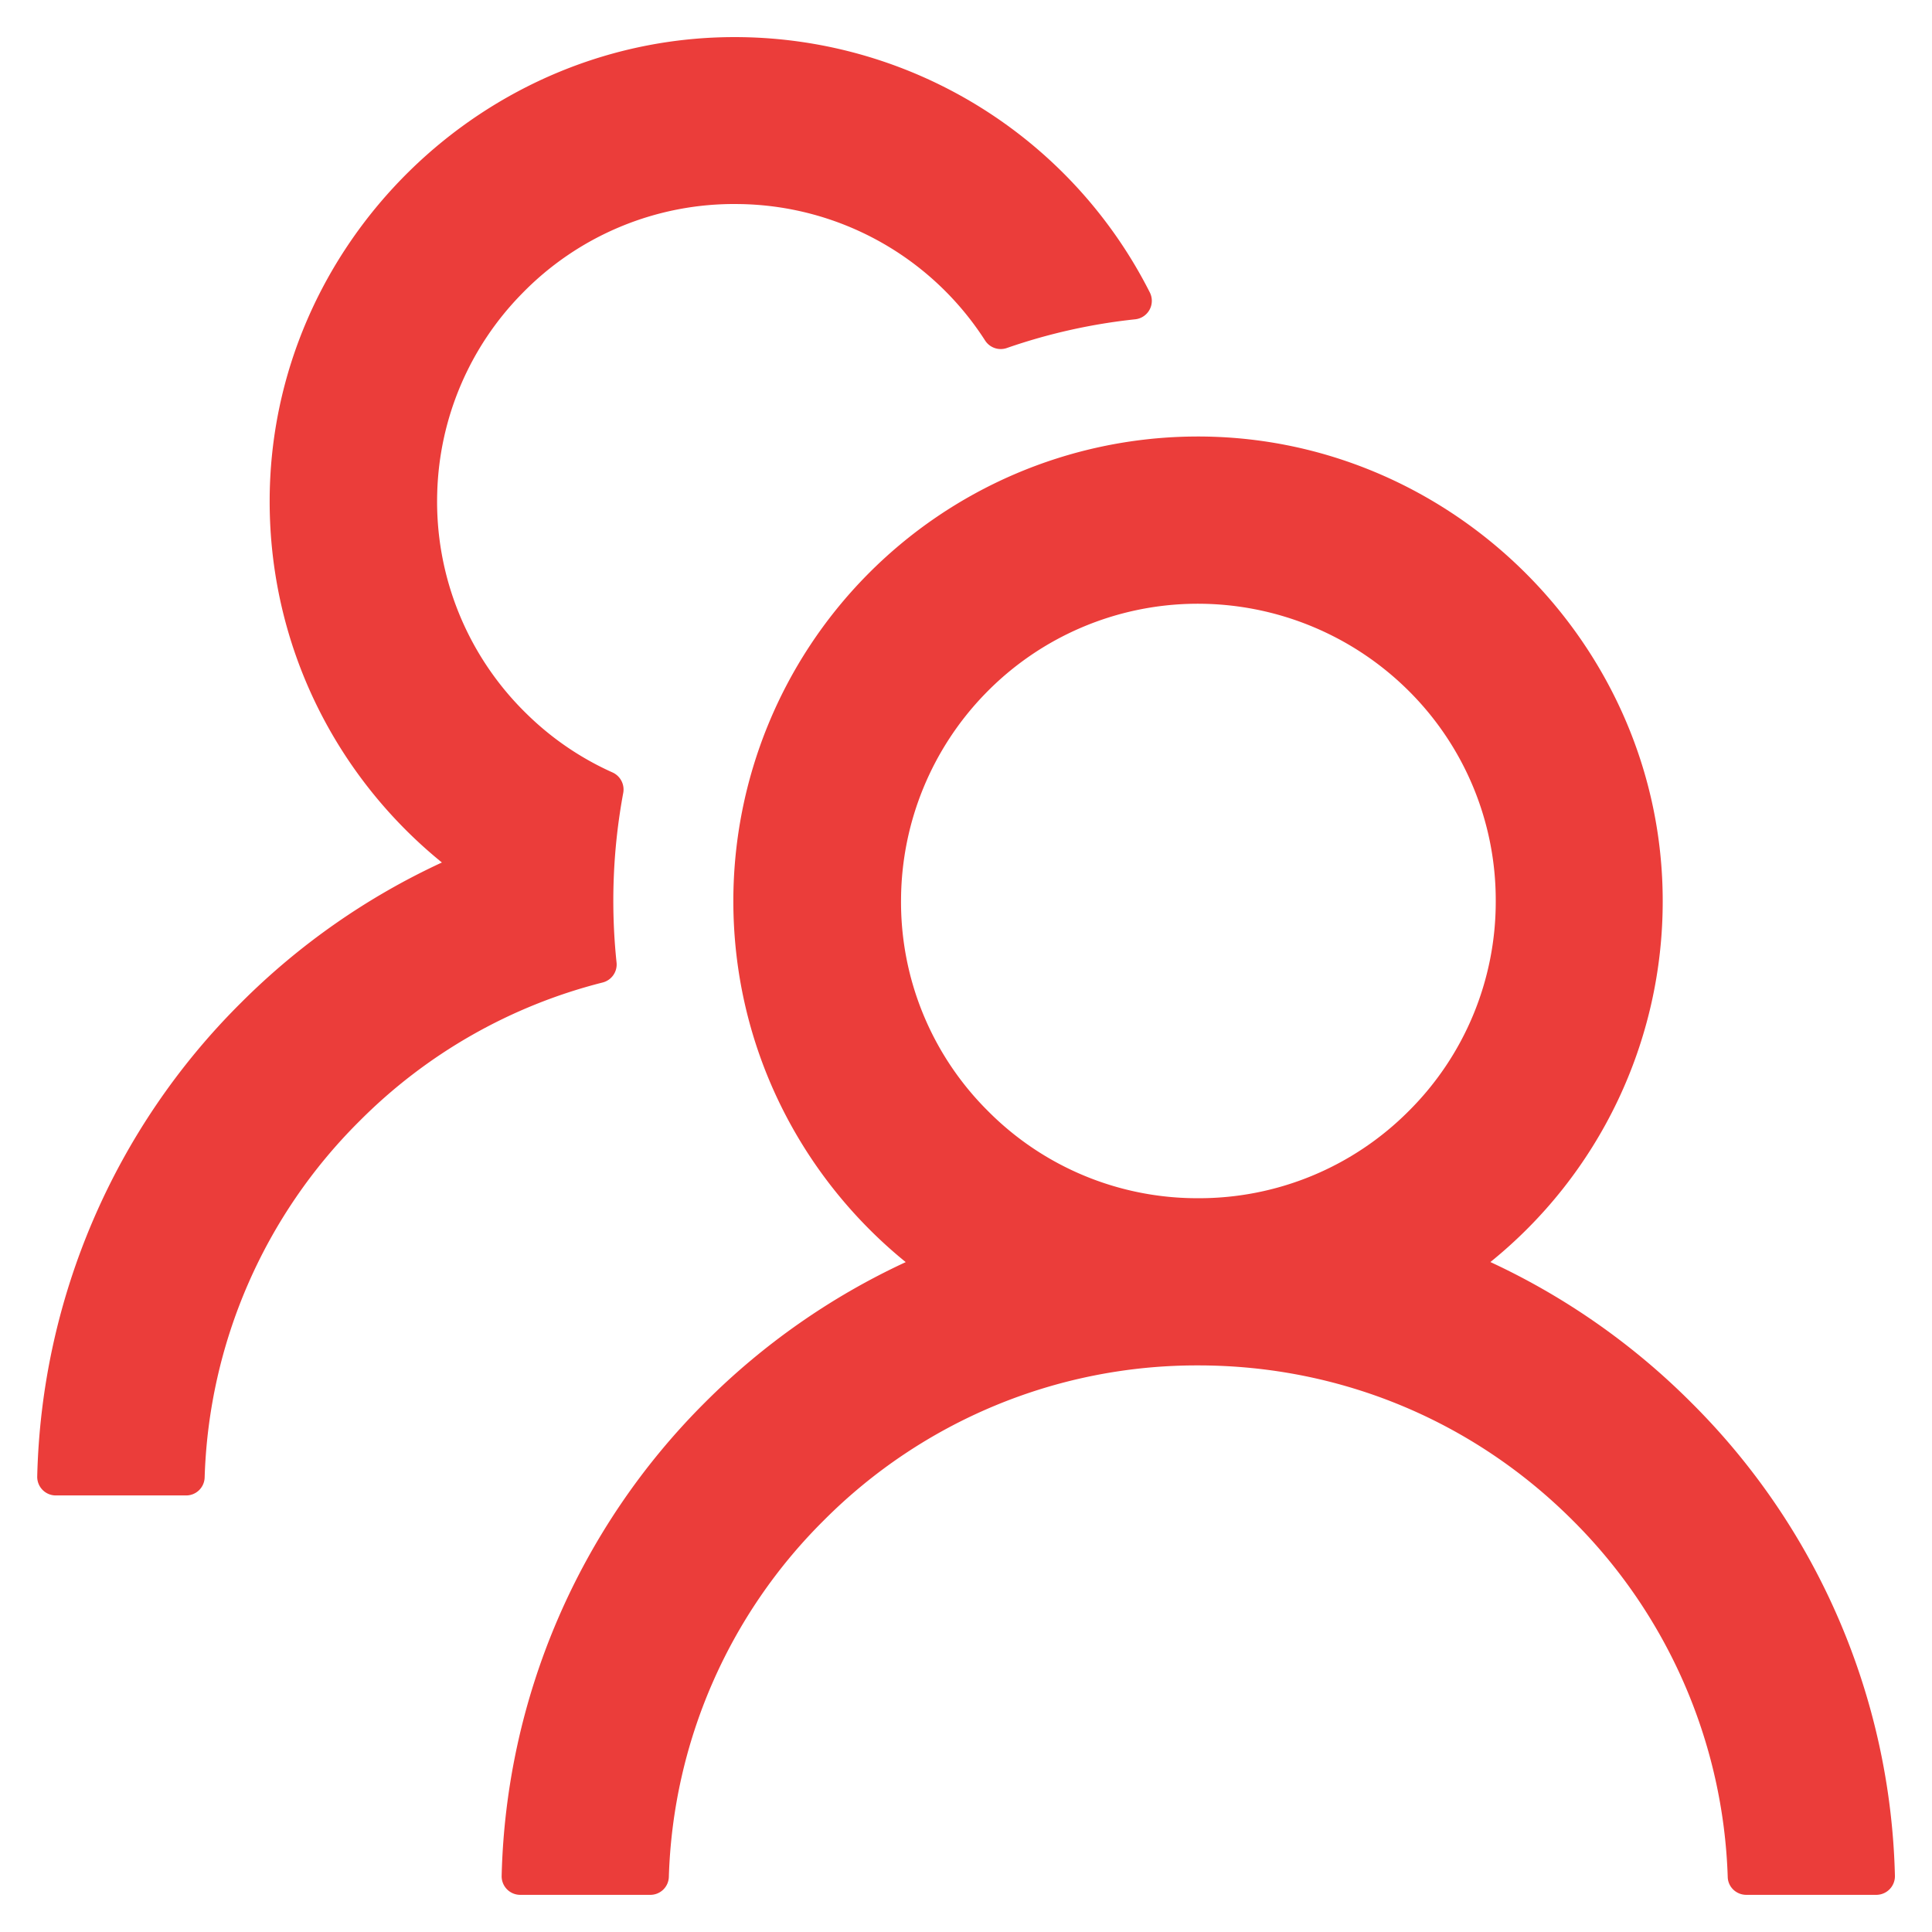 <svg width="26" height="26" fill="none" xmlns="http://www.w3.org/2000/svg"><path d="M22.757 18.872a9.422 9.422 0 00-2.7-1.888 6.236 6.236 0 002.319-4.859c0-3.463-2.888-6.303-6.35-6.25a6.253 6.253 0 00-6.157 6.25c0 1.963.907 3.713 2.32 4.86a9.404 9.404 0 00-2.7 1.887 9.314 9.314 0 00-2.738 6.372.25.25 0 00.25.256h1.75a.249.249 0 00.25-.24 7.064 7.064 0 012.084-4.798 7.082 7.082 0 015.04-2.087c1.904 0 3.694.74 5.041 2.087a7.092 7.092 0 012.085 4.797c.003.135.115.241.25.241h1.75a.251.251 0 00.25-.256 9.293 9.293 0 00-2.744-6.372zm-6.631-2.747a3.966 3.966 0 01-2.829-1.172 3.964 3.964 0 01-1.171-2.869 4.005 4.005 0 011.134-2.75 3.984 3.984 0 012.825-1.209 4.023 4.023 0 012.844 1.144 3.97 3.97 0 011.2 2.856 3.97 3.97 0 01-1.172 2.828 3.979 3.979 0 01-2.831 1.172zM8.297 12.95a7.954 7.954 0 01.09-2.278.252.252 0 00-.14-.275 3.948 3.948 0 01-1.153-.784 3.986 3.986 0 01-1.21-2.982A3.98 3.98 0 017.02 3.956a3.979 3.979 0 012.913-1.21 3.995 3.995 0 013.325 1.838.25.25 0 00.29.1 7.754 7.754 0 011.729-.387.25.25 0 00.196-.363A6.26 6.26 0 009.982.5C6.516.447 3.629 3.288 3.629 6.747c0 1.962.903 3.712 2.318 4.86a9.392 9.392 0 00-2.703 1.887 9.294 9.294 0 00-2.743 6.375.25.25 0 00.25.256h1.753a.249.249 0 00.25-.24 7.063 7.063 0 012.084-4.798 7.055 7.055 0 013.272-1.865.25.25 0 00.187-.272z" fill="#EB3D3A"/></svg>